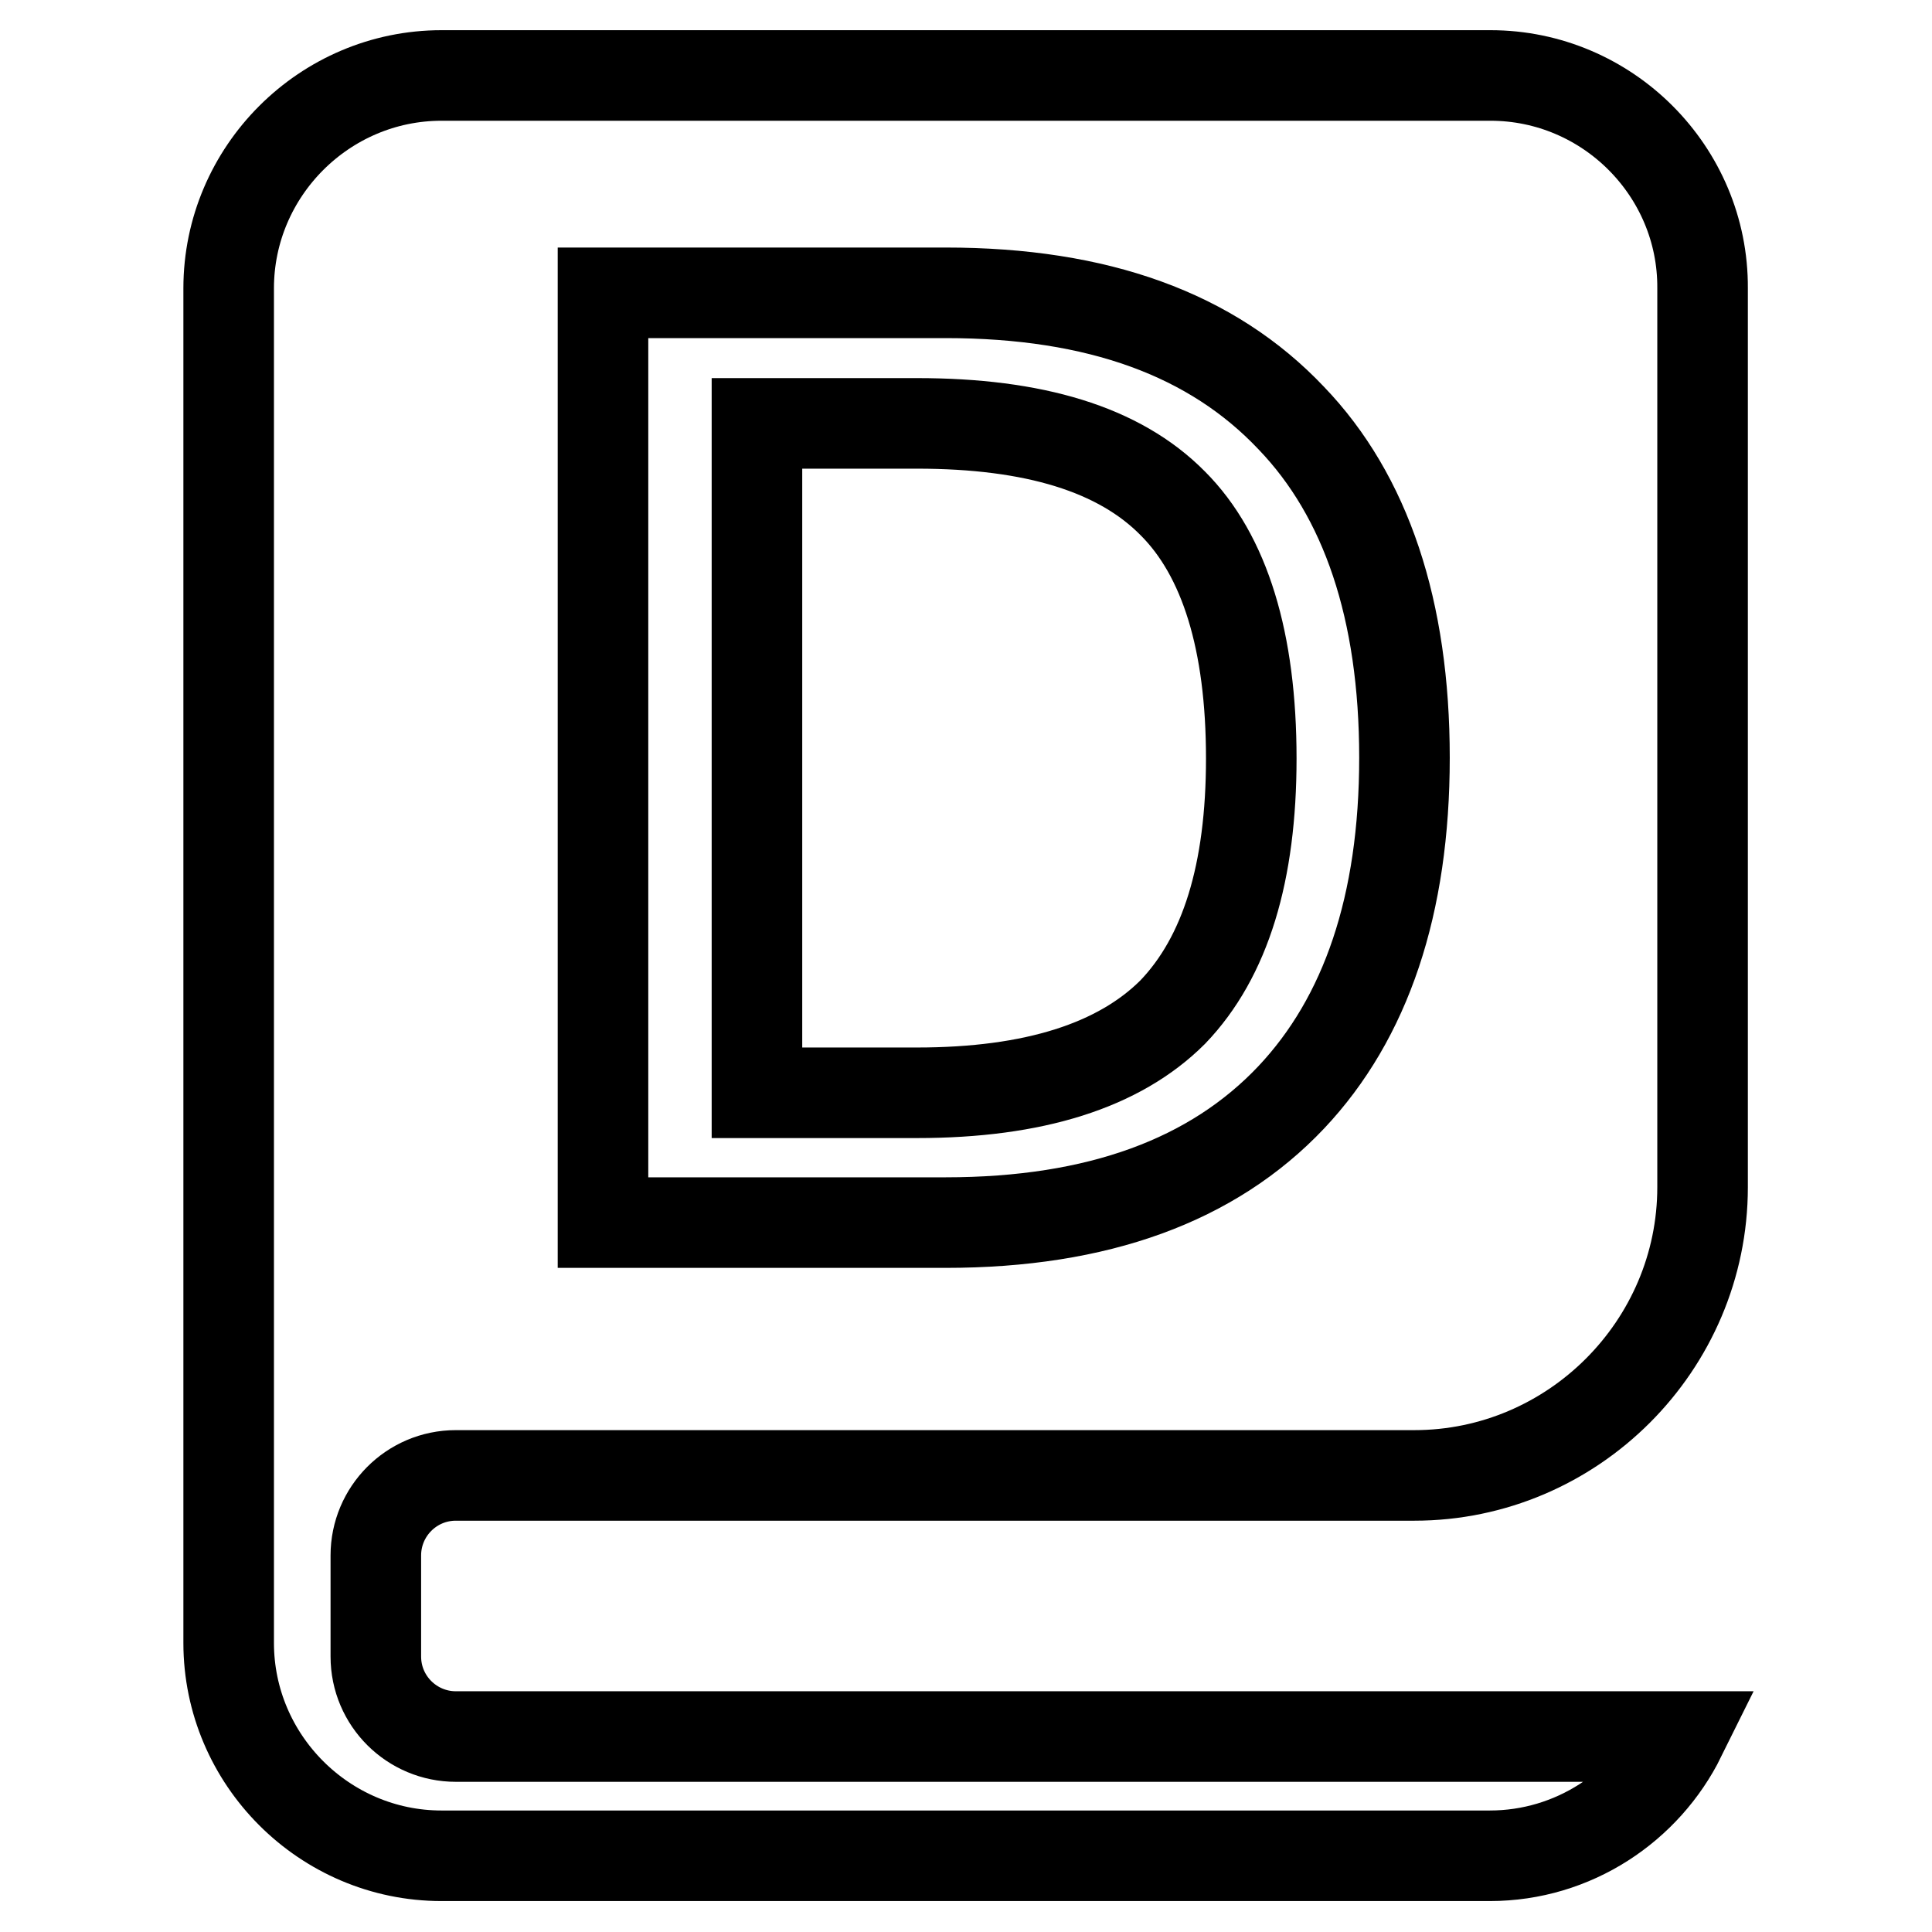 <?xml version="1.0" encoding="utf-8"?>
<!-- Svg Vector Icons : http://www.onlinewebfonts.com/icon -->
<!DOCTYPE svg PUBLIC "-//W3C//DTD SVG 1.1//EN" "http://www.w3.org/Graphics/SVG/1.1/DTD/svg11.dtd">
<svg version="1.1" xmlns="http://www.w3.org/2000/svg" xmlns:xlink="http://www.w3.org/1999/xlink" x="0px" y="0px" viewBox="0 0 256 256" enable-background="new 0 0 256 256" xml:space="preserve">
<g> <path stroke-width="12" fill-opacity="0" stroke="#000000"  d="M121.5,56.1h-21.2v88.7h21.2c15.5,0,26.8-3.6,33.9-10.7c7-7.3,10.4-18.5,10.4-33.6 c0-15.5-3.5-26.9-10.4-33.8C148.3,59.5,137,56.1,121.5,56.1L121.5,56.1L121.5,56.1z M197.5,10H58.5C43,10,30.3,22.7,30.3,38.2 v179.5c0,15.5,12.7,28.2,28.2,28.2h138.9c11.1,0,20.7-6.5,25.3-15.8H60.4c-5.8,0-10.6-4.7-10.6-10.6v-13.4 c0-5.8,4.7-10.6,10.6-10.6h110c0.2,0,0.4,0,0.6,0h16.4c21,0,38.2-17.2,38.2-38.2V38.2C225.7,22.7,213,10,197.5,10L197.5,10 L197.5,10z M171.1,145.4c-10.4,11-25.6,16.6-45.8,16.6H79.9V38.8h45.4c20.2,0,35.3,5.5,45.8,16.6c9.9,10.3,15,25.4,15,45 C186.1,119.9,181,134.9,171.1,145.4L171.1,145.4L171.1,145.4z"/></g>
</svg>